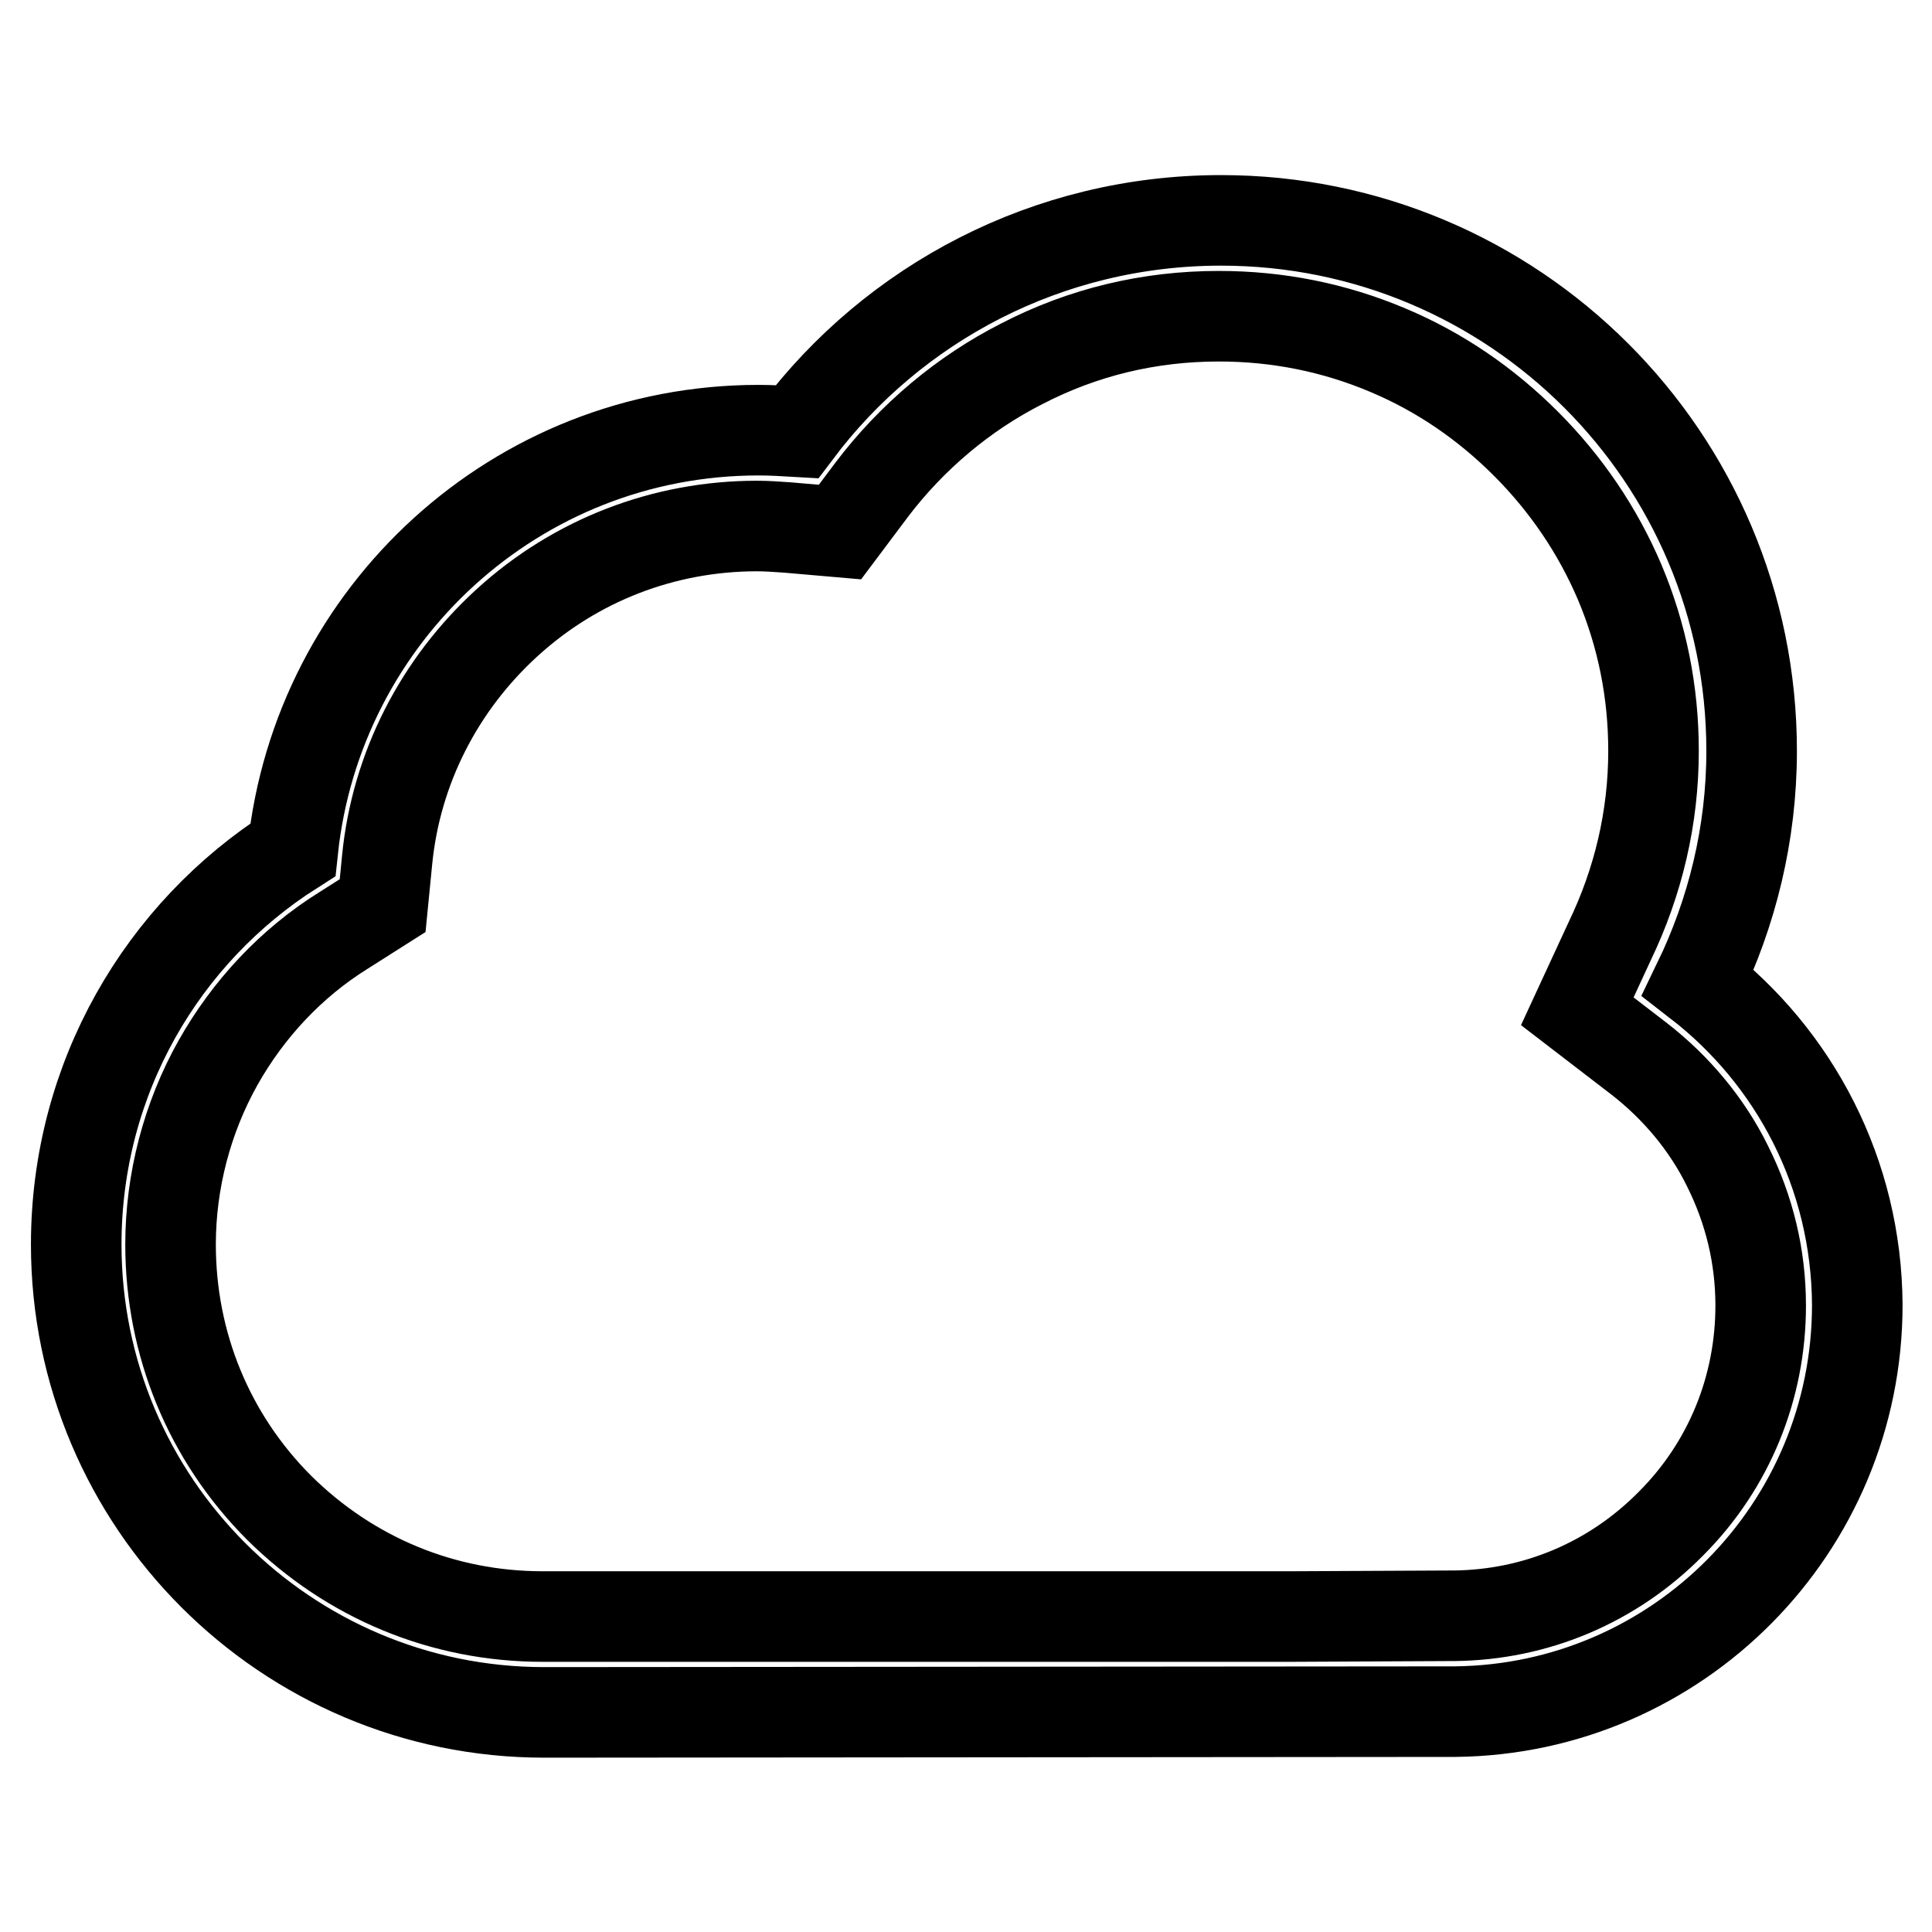 <?xml version="1.0" encoding="utf-8"?>
<!-- Svg Vector Icons : http://www.onlinewebfonts.com/icon -->
<!DOCTYPE svg PUBLIC "-//W3C//DTD SVG 1.1//EN" "http://www.w3.org/Graphics/SVG/1.1/DTD/svg11.dtd">
<svg version="1.1" xmlns="http://www.w3.org/2000/svg" xmlns:xlink="http://www.w3.org/1999/xlink" x="0px" y="0px" viewBox="0 0 256 256" enable-background="new 0 0 256 256" xml:space="preserve">
<g> <path stroke-width="12" fill-opacity="0" stroke="#000000"  d="M225,130.2c4.5-9.3,7.1-19.7,7.1-30.7c0-38.9-31.5-70.3-70.3-70.3c-23,0-43.4,11-56.2,28 c-1.7-0.1-3.4-0.2-5.1-0.2c-32.1,0-58.4,24.4-61.7,55.6c-17.3,11-28.7,30.3-28.7,52.3c0,34.2,27.8,62,62,62c0.4,0,0.8,0,1.2,0v0 l119.5-0.1c29.5-0.3,53.3-24.3,53.3-53.9C246,155.5,237.8,140.1,225,130.2L225,130.2z M221.4,201.9c-7.7,7.8-17.9,12.1-28.8,12.2 H192l-20.9,0.1l-98.2,0c-0.3,0-0.7,0-1,0c-13.2,0-25.5-5.1-34.9-14.4c-9.3-9.3-14.4-21.7-14.4-34.9c0-8.4,2.2-16.8,6.3-24.1 c4-7.1,9.7-13.2,16.6-17.5l5.2-3.3l0.6-6.1c1.2-12.1,6.9-23.2,15.9-31.4c9.1-8.3,20.8-12.8,33.1-12.8c1.3,0,2.7,0.1,4.1,0.2 l6.9,0.6l4.2-5.6c5.3-7,12.2-12.8,19.9-16.7c8.1-4.2,16.9-6.3,26.1-6.3c7.8,0,15.3,1.5,22.4,4.5c6.9,2.9,13,7.1,18.3,12.4 c5.3,5.3,9.5,11.5,12.4,18.3c3,7.1,4.5,14.6,4.5,22.4c0,8.8-2,17.3-5.8,25.2L209,134l8.2,6.3c4.9,3.8,9,8.7,11.7,14.2 c2.9,5.8,4.4,12,4.4,18.5C233.3,183.9,229.1,194.2,221.4,201.9z"/></g>
</svg>